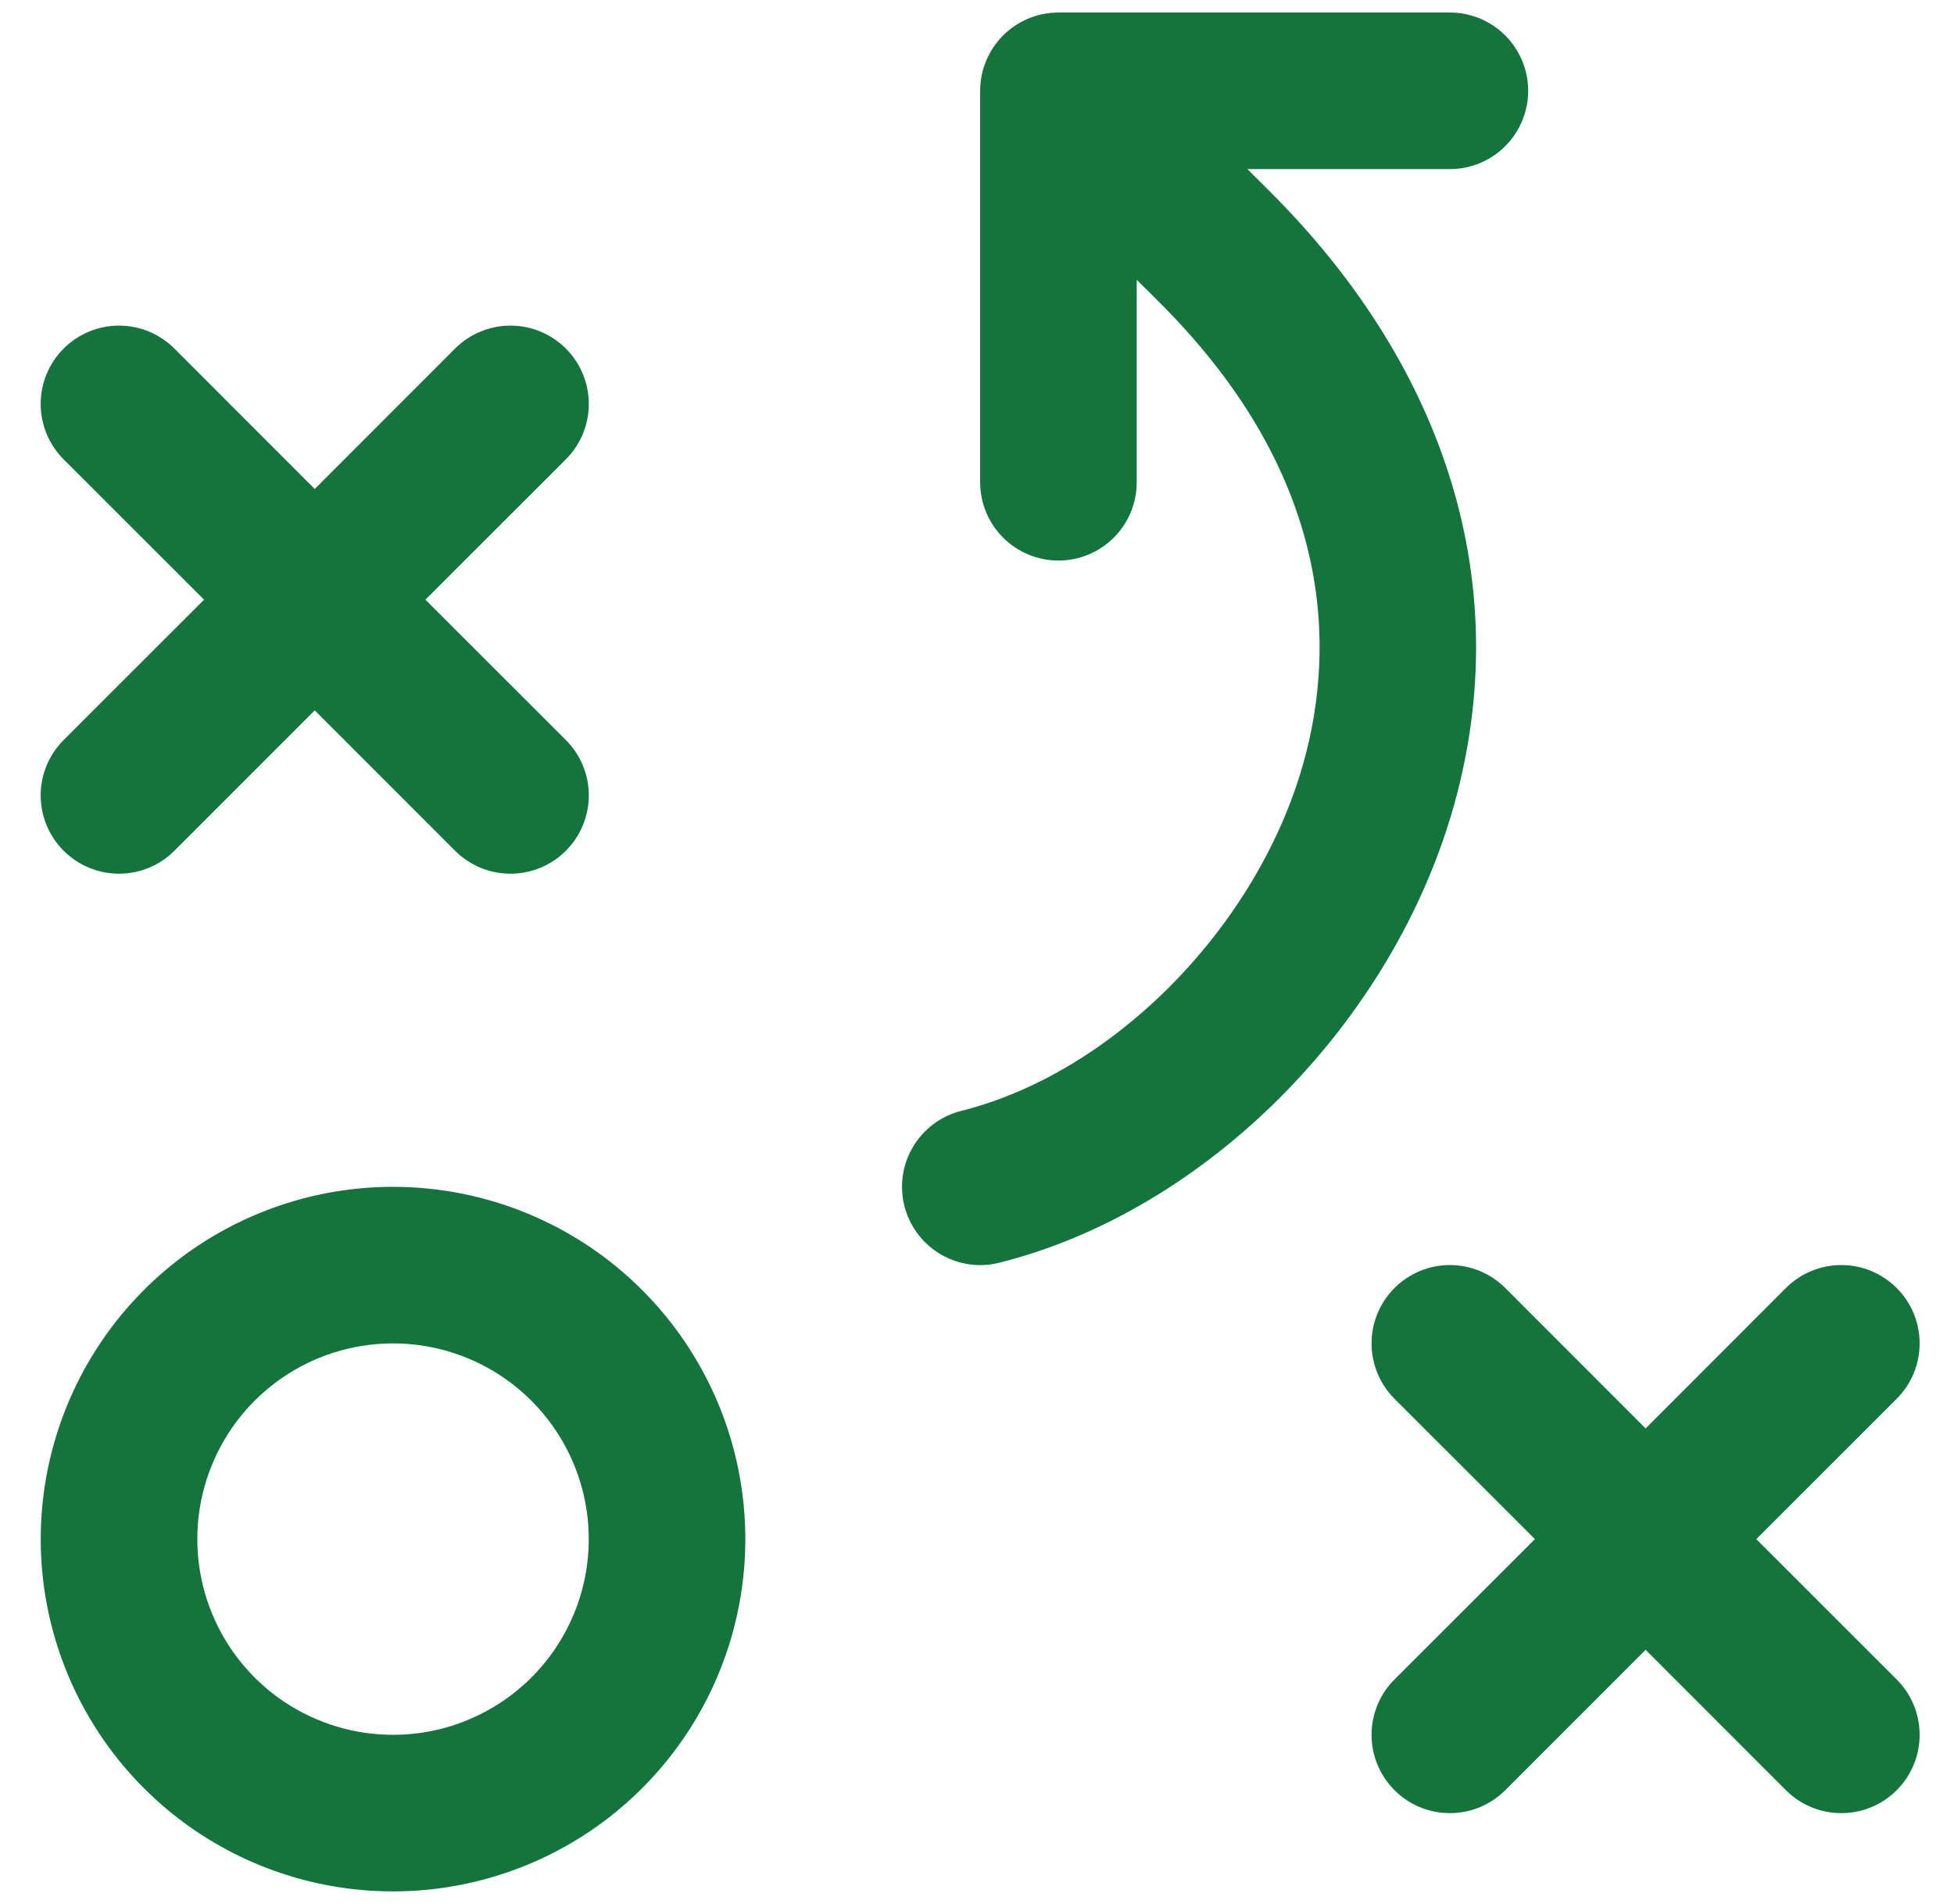 <svg xmlns="http://www.w3.org/2000/svg" width="39" height="38" viewBox="0 0 39 38" fill="none"><path d="M7.845 23.688C6.454 23.688 5.095 24.1 3.938 24.872C2.782 25.645 1.881 26.743 1.349 28.028C0.816 29.313 0.677 30.727 0.948 32.09C1.22 33.454 1.889 34.707 2.873 35.691C3.856 36.674 5.109 37.344 6.473 37.615C7.837 37.886 9.251 37.747 10.535 37.215C11.82 36.683 12.918 35.781 13.691 34.625C14.463 33.469 14.876 32.109 14.876 30.719C14.876 28.854 14.135 27.066 12.816 25.747C11.498 24.428 9.709 23.688 7.845 23.688ZM7.845 34.625C7.072 34.625 6.317 34.396 5.674 33.967C5.032 33.538 4.531 32.927 4.236 32.214C3.94 31.5 3.863 30.714 4.013 29.957C4.164 29.199 4.536 28.503 5.082 27.957C5.629 27.41 6.325 27.038 7.083 26.888C7.84 26.737 8.626 26.814 9.339 27.11C10.053 27.405 10.663 27.906 11.092 28.549C11.522 29.191 11.751 29.946 11.751 30.719C11.751 31.232 11.65 31.74 11.454 32.214C11.257 32.688 10.97 33.118 10.607 33.481C10.244 33.844 9.813 34.131 9.339 34.328C8.866 34.524 8.358 34.625 7.845 34.625ZM1.27 14.77L4.073 11.969L1.27 9.168C0.977 8.875 0.812 8.477 0.812 8.062C0.812 7.648 0.977 7.25 1.27 6.957C1.564 6.664 1.961 6.499 2.376 6.499C2.791 6.499 3.188 6.664 3.481 6.957L6.282 9.76L9.083 6.957C9.376 6.664 9.774 6.499 10.188 6.499C10.603 6.499 11.001 6.664 11.294 6.957C11.587 7.25 11.752 7.648 11.752 8.062C11.752 8.477 11.587 8.875 11.294 9.168L8.491 11.969L11.294 14.77C11.587 15.063 11.752 15.46 11.752 15.875C11.752 16.29 11.587 16.687 11.294 16.98C11.001 17.274 10.603 17.438 10.188 17.438C9.774 17.438 9.376 17.274 9.083 16.98L6.282 14.178L3.481 16.98C3.188 17.274 2.791 17.438 2.376 17.438C1.961 17.438 1.564 17.274 1.27 16.98C0.977 16.687 0.812 16.29 0.812 15.875C0.812 15.46 0.977 15.063 1.27 14.77ZM37.856 33.52C38.002 33.665 38.117 33.837 38.195 34.027C38.274 34.216 38.314 34.42 38.314 34.625C38.314 34.83 38.274 35.034 38.195 35.223C38.117 35.413 38.002 35.585 37.856 35.73C37.711 35.876 37.539 35.991 37.349 36.069C37.16 36.148 36.956 36.188 36.751 36.188C36.546 36.188 36.342 36.148 36.153 36.069C35.963 35.991 35.791 35.876 35.645 35.73L32.845 32.928L30.044 35.73C29.751 36.024 29.353 36.188 28.938 36.188C28.524 36.188 28.126 36.024 27.833 35.73C27.54 35.437 27.375 35.04 27.375 34.625C27.375 34.21 27.54 33.813 27.833 33.52L30.636 30.719L27.833 27.918C27.54 27.625 27.375 27.227 27.375 26.812C27.375 26.398 27.54 26 27.833 25.707C28.126 25.414 28.524 25.249 28.938 25.249C29.353 25.249 29.751 25.414 30.044 25.707L32.845 28.51L35.645 25.707C35.939 25.414 36.336 25.249 36.751 25.249C37.166 25.249 37.563 25.414 37.856 25.707C38.15 26 38.314 26.398 38.314 26.812C38.314 27.227 38.15 27.625 37.856 27.918L35.054 30.719L37.856 33.52ZM29.03 16.037C27.823 20.398 24.085 24.168 19.942 25.203C19.818 25.234 19.691 25.25 19.563 25.25C19.182 25.249 18.815 25.109 18.53 24.857C18.245 24.604 18.062 24.256 18.015 23.877C17.969 23.499 18.062 23.117 18.278 22.803C18.494 22.489 18.817 22.265 19.186 22.172C22.239 21.408 25.114 18.479 26.022 15.203C26.645 12.957 26.651 9.539 23.149 6.043L22.688 5.584V9.625C22.688 10.039 22.524 10.437 22.231 10.73C21.938 11.023 21.54 11.188 21.126 11.188C20.712 11.188 20.314 11.023 20.021 10.73C19.728 10.437 19.563 10.039 19.563 9.625V1.812C19.563 1.398 19.728 1.001 20.021 0.708C20.314 0.415 20.712 0.25 21.126 0.25H28.938C29.353 0.25 29.75 0.415 30.043 0.708C30.336 1.001 30.501 1.398 30.501 1.812C30.501 2.227 30.336 2.624 30.043 2.917C29.75 3.21 29.353 3.375 28.938 3.375H24.897L25.356 3.832C28.919 7.396 30.224 11.73 29.03 16.037Z" fill="#13753C"></path></svg>